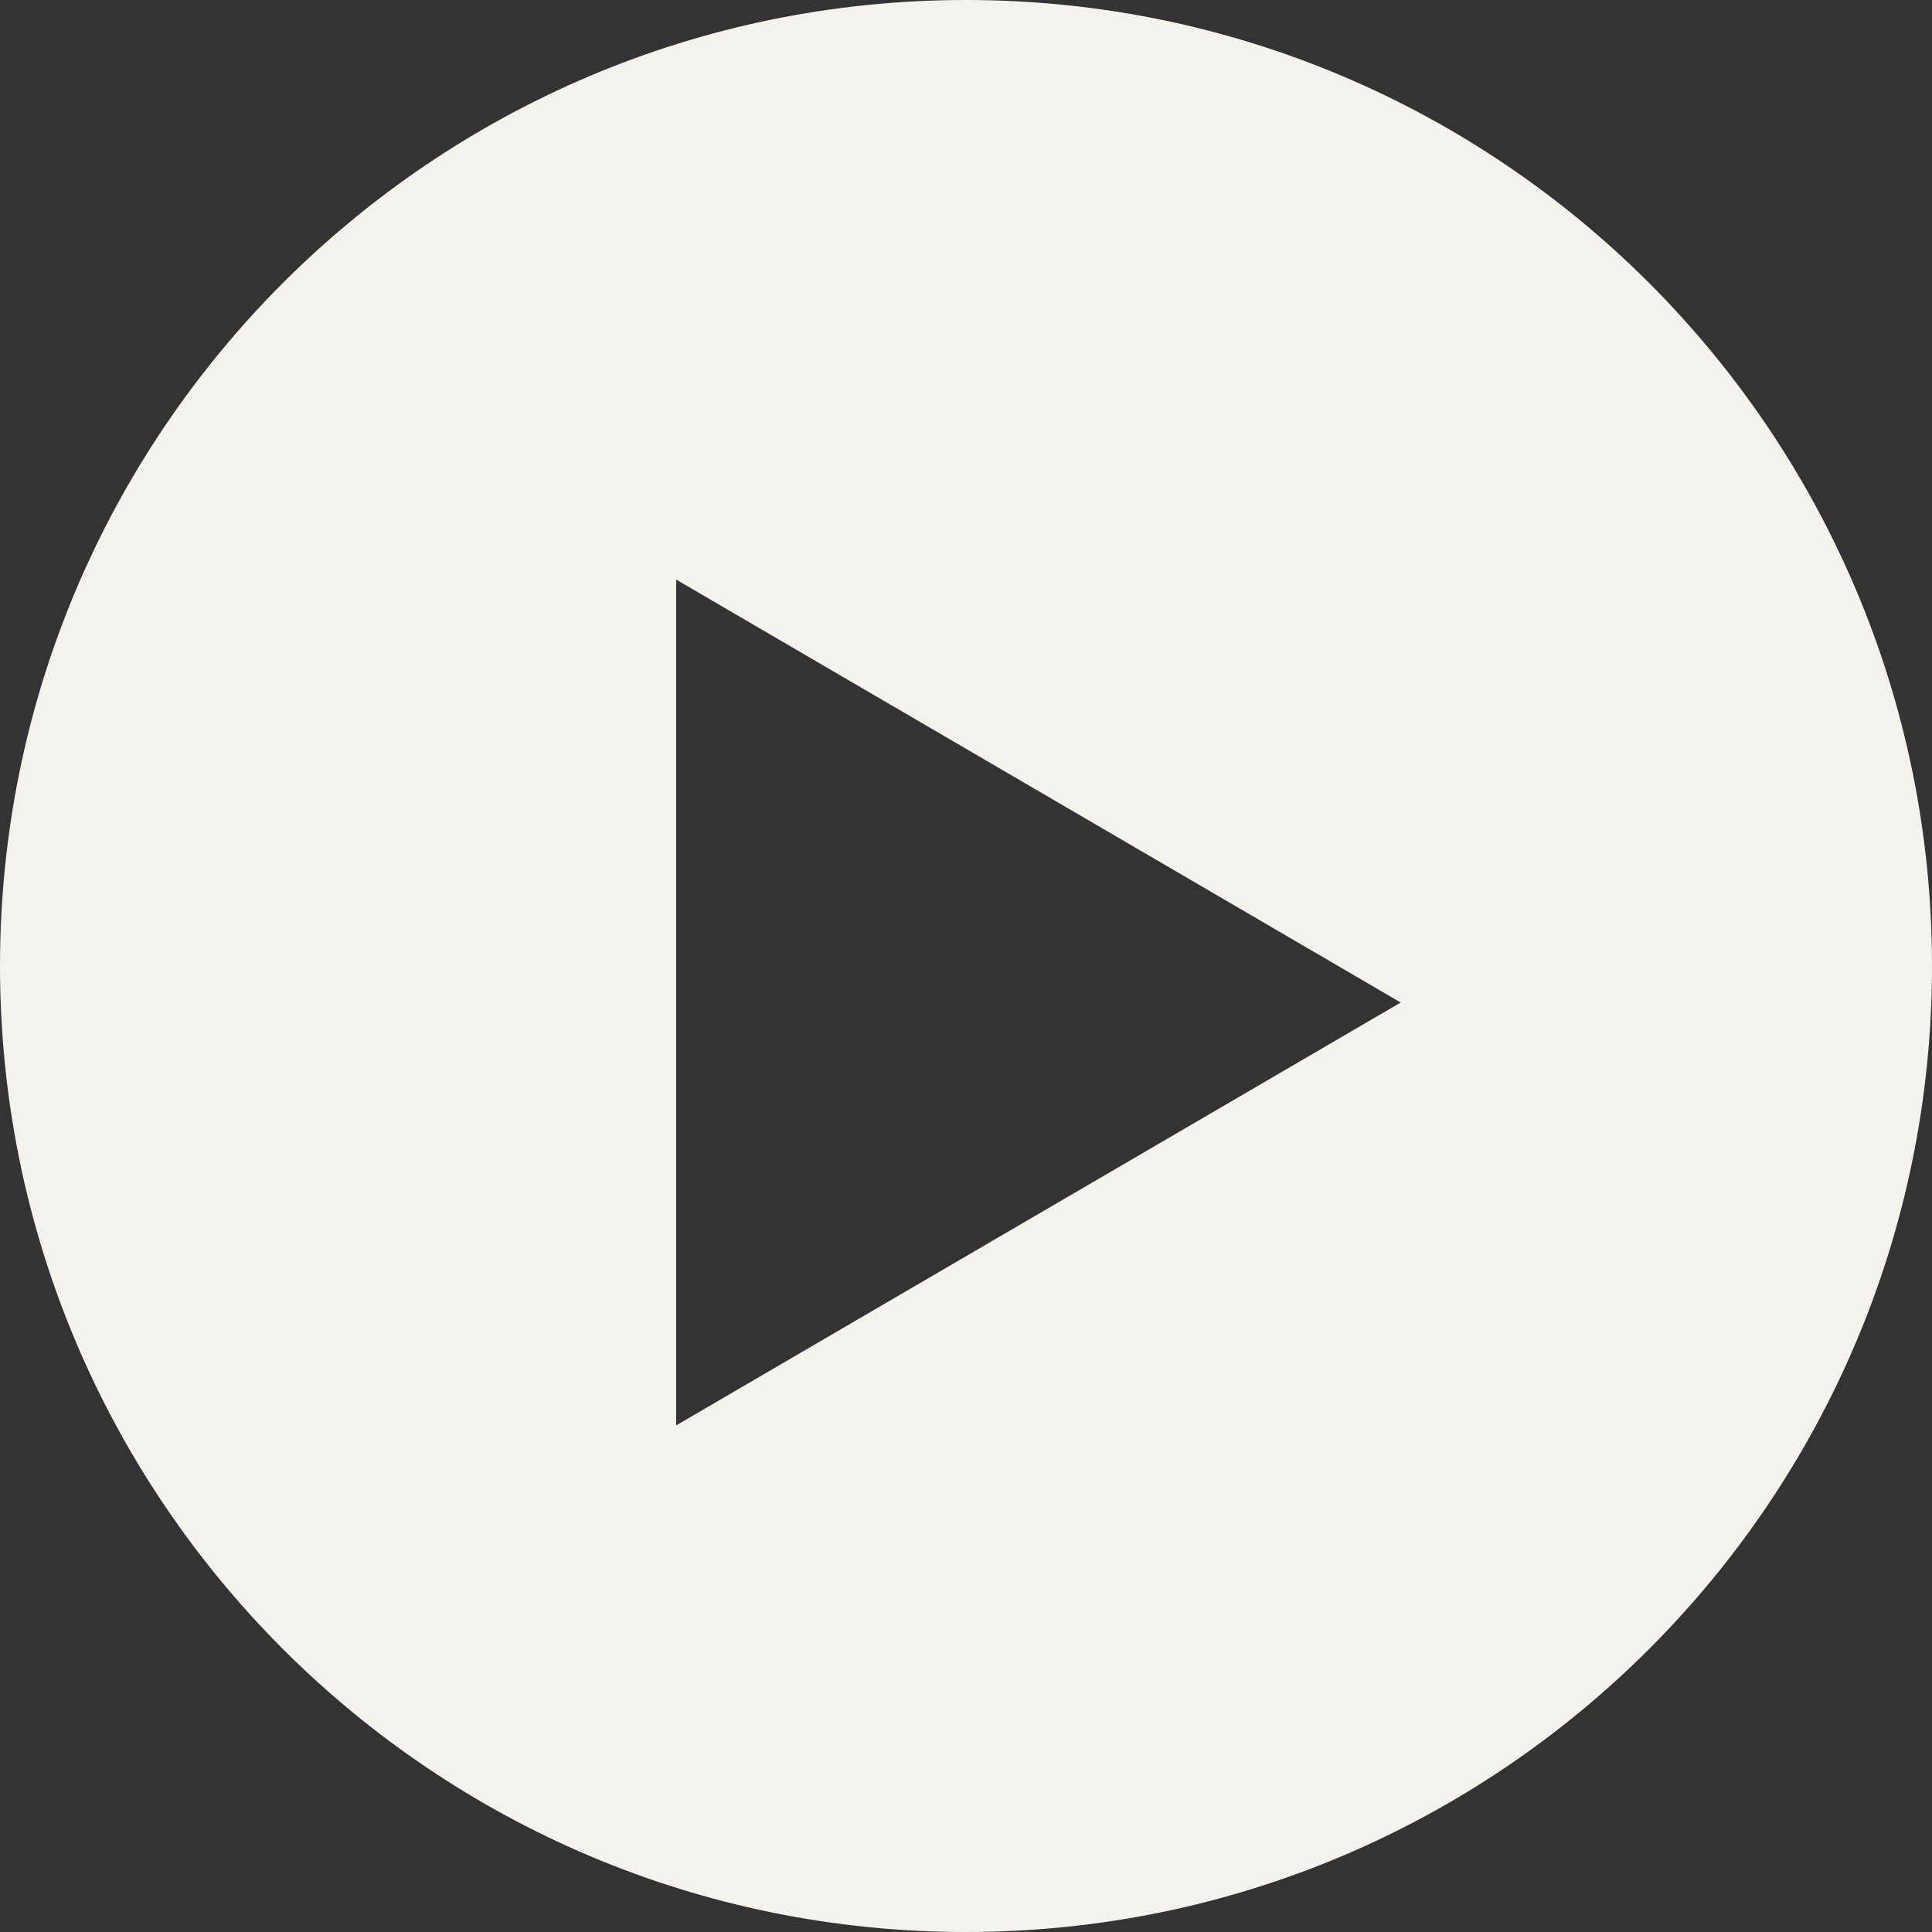<?xml version="1.0" encoding="UTF-8"?> <svg xmlns="http://www.w3.org/2000/svg" width="40" height="40" viewBox="0 0 40 40" fill="none"><rect x="0" y="0" width="40" height="40" fill="#333333" stroke="none"/> <g clip-path="url(#clip0_2603_9059)"> <path fill-rule="evenodd" clip-rule="evenodd" d="M20 40C31.046 40 40 31.046 40 20C40 8.954 31.046 0 20 0C8.954 0 0 8.954 0 20C0 31.046 8.954 40 20 40ZM14 12L29 20.756L14 29.511V12Z" fill="#F3F2EC"></path> </g> <defs> <clipPath id="clip0_2603_9059"> <rect width="40" height="40" fill="white"></rect> </clipPath> </defs> </svg> 